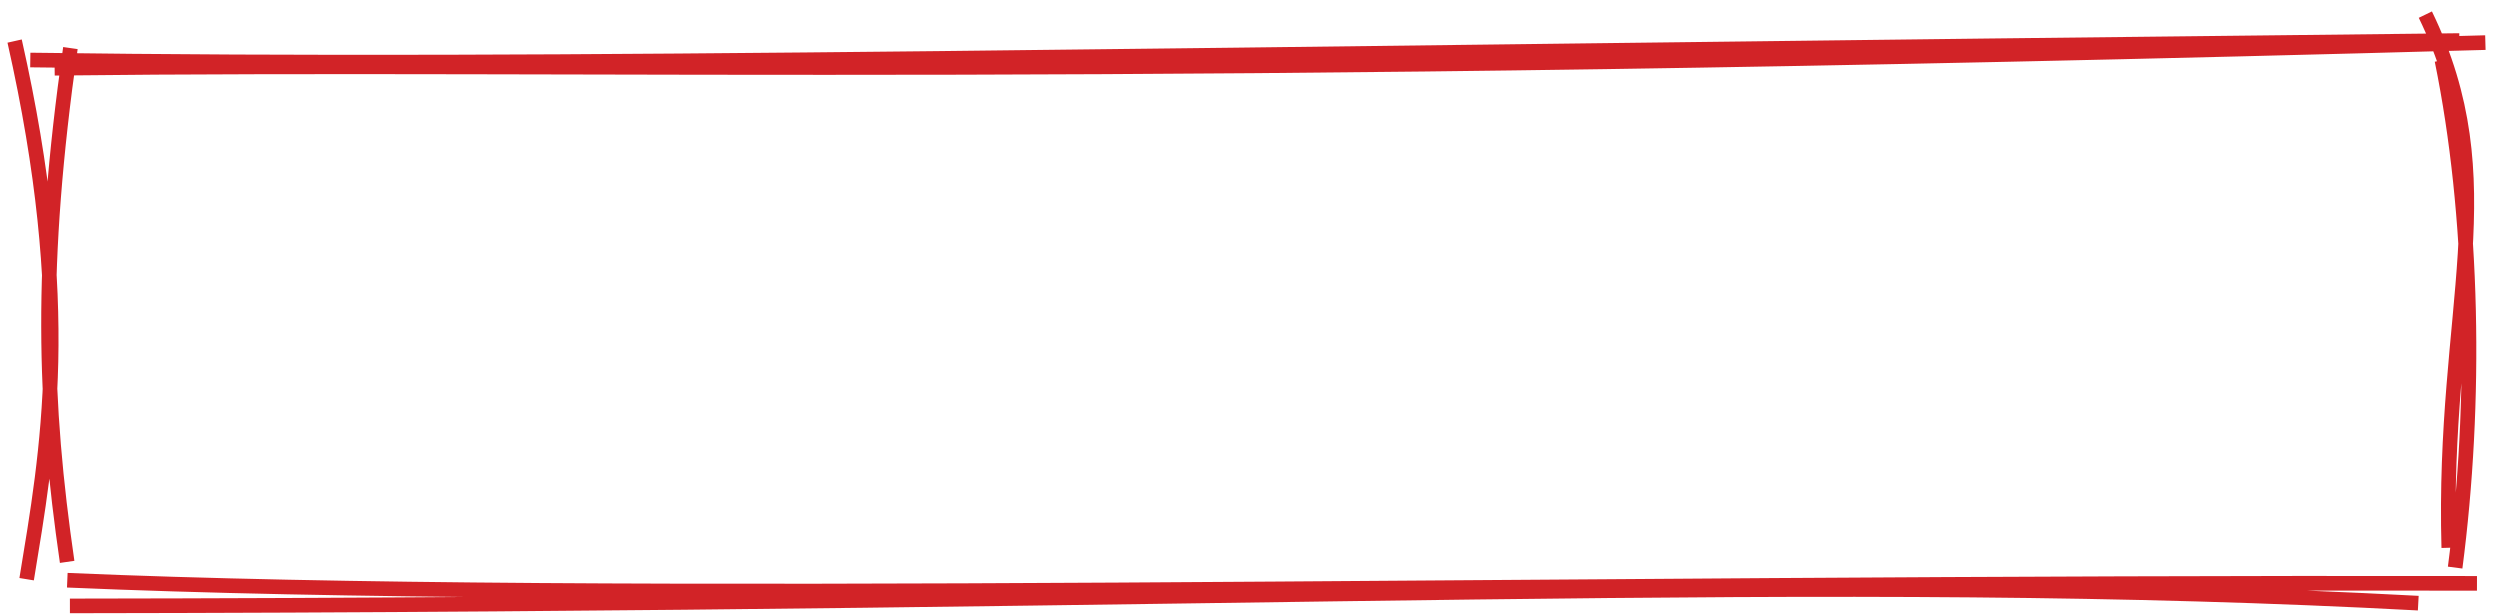 <svg width="171" height="42" viewBox="0 0 171 42" fill="none" xmlns="http://www.w3.org/2000/svg">
<path d="M3.737 4.668C40.842 4.239 76.369 5.526 170 2.914M2.072 4.105C39.034 4.599 75.341 3.765 168.22 2.773M165.894 1C171.46 12.478 167.039 21 167.497 37.467M167.028 4.122C169.195 14.716 169.412 27.492 167.932 38.823M165.409 41.255C125.008 39.098 87.404 41.349 4.782 41.444M169.425 39.901C104.096 39.775 41.711 41.291 4.603 39.687M1.822 39.617C3.256 30.869 5.099 20.976 1 2.809M4.593 38.432C3.018 27.58 2.698 18.128 4.815 3.288" stroke="#D22327"/>
</svg>

